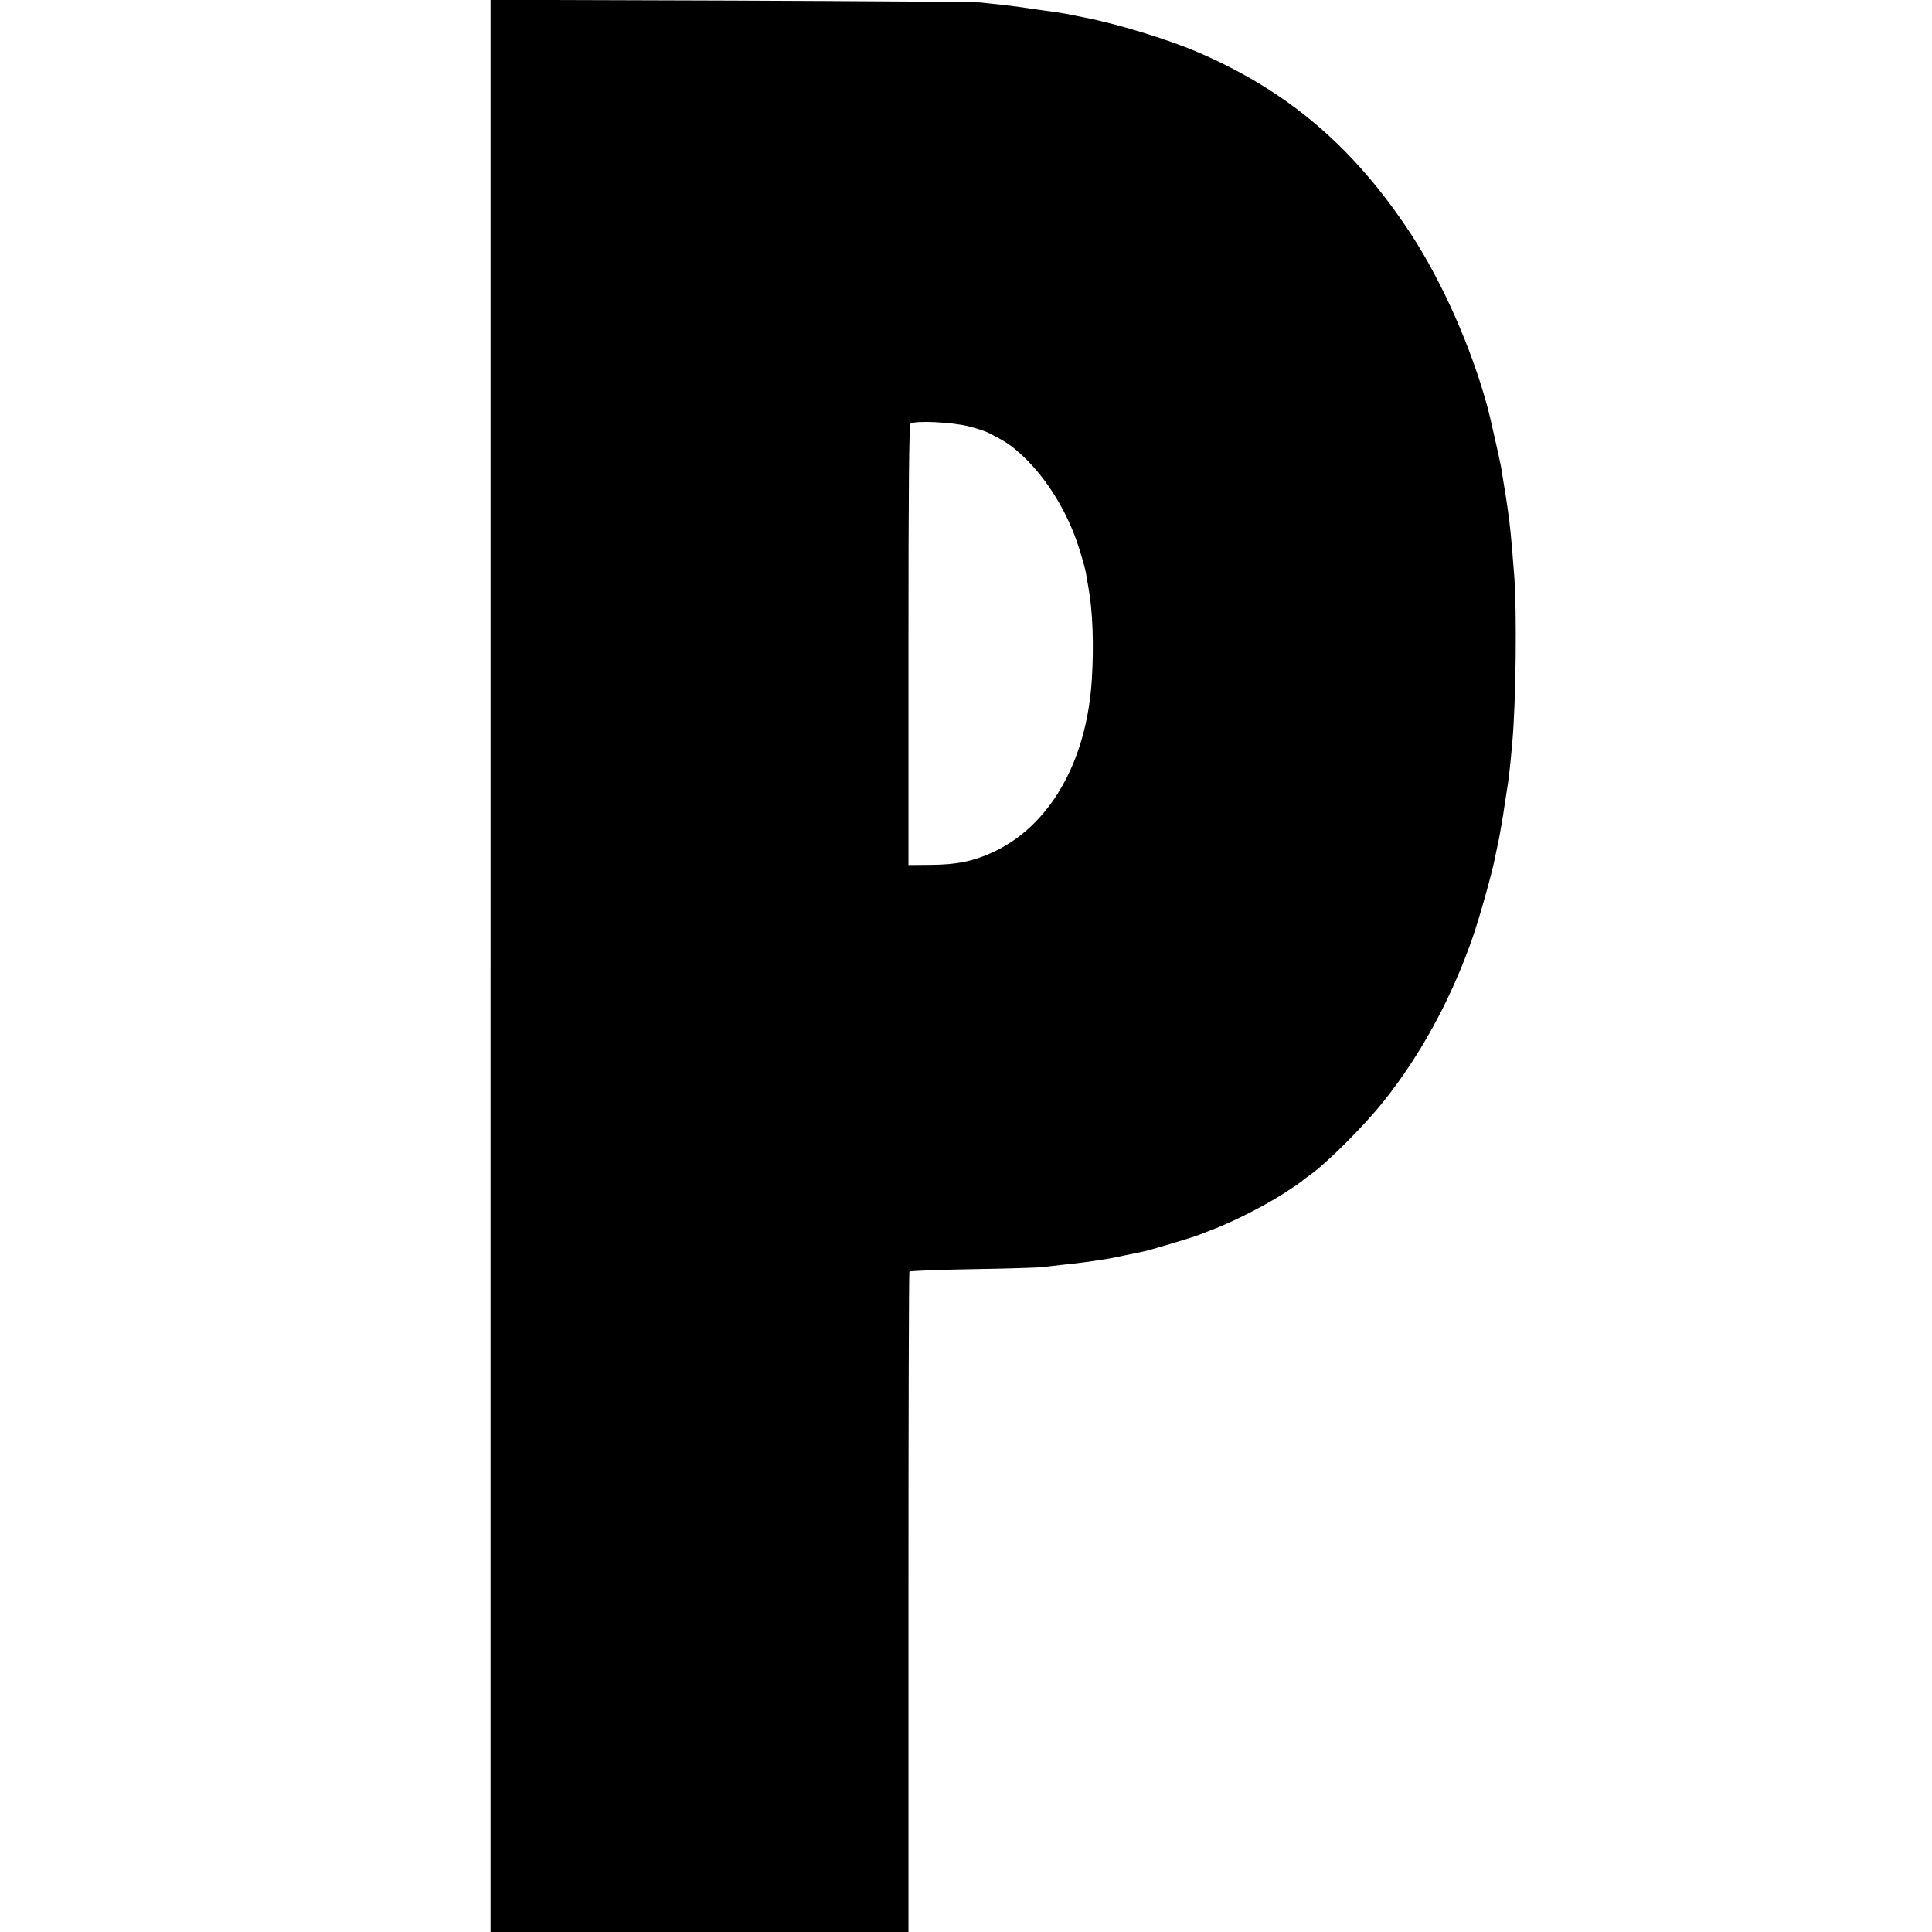 <?xml version="1.0" standalone="no"?>
<!DOCTYPE svg PUBLIC "-//W3C//DTD SVG 20010904//EN"
 "http://www.w3.org/TR/2001/REC-SVG-20010904/DTD/svg10.dtd">
<svg version="1.0" xmlns="http://www.w3.org/2000/svg"
 width="1024pt" height="1024pt" viewBox="0 0 1024 1024"
 preserveAspectRatio="xMidYMid meet">
<g transform="translate(0,1024) scale(0.1,-0.1)"
fill="#000000" stroke="none">
<path d="M2600 5121 l0 -5121 1108 0 1107 0 0 1746 c0 960 2 1749 5 1754 3 4
154 10 335 13 182 3 348 8 370 11 22 3 65 7 95 11 110 12 136 15 238 31 20 3
69 12 107 21 39 8 80 16 92 19 36 7 263 75 298 89 11 4 53 21 92 36 106 42
258 120 360 185 48 31 90 60 93 63 3 4 21 18 40 31 88 61 286 258 393 392 198
248 361 548 473 871 37 108 100 331 118 422 9 44 19 91 22 105 6 32 22 124 29
175 3 22 8 51 10 65 10 58 18 122 30 260 20 216 25 694 11 885 -21 275 -26
314 -71 585 -5 27 -59 269 -69 305 -85 317 -242 673 -412 931 -302 458 -651
754 -1129 959 -162 69 -435 152 -610 185 -33 6 -71 14 -85 17 -27 5 -27 5
-150 22 -47 7 -96 14 -110 16 -14 2 -54 7 -90 11 -36 3 -83 9 -105 11 -22 3
-615 7 -1317 10 l-1278 4 0 -5120z m2535 2859 c43 -11 89 -26 104 -34 94 -48
122 -67 180 -121 131 -122 242 -304 301 -493 18 -57 33 -113 35 -125 2 -12 8
-49 14 -82 23 -124 29 -306 18 -485 -27 -439 -225 -782 -531 -920 -101 -46
-188 -63 -321 -64 l-120 -1 0 1164 c0 821 3 1168 11 1175 18 18 220 9 309 -14z"/>
</g>
</svg>
